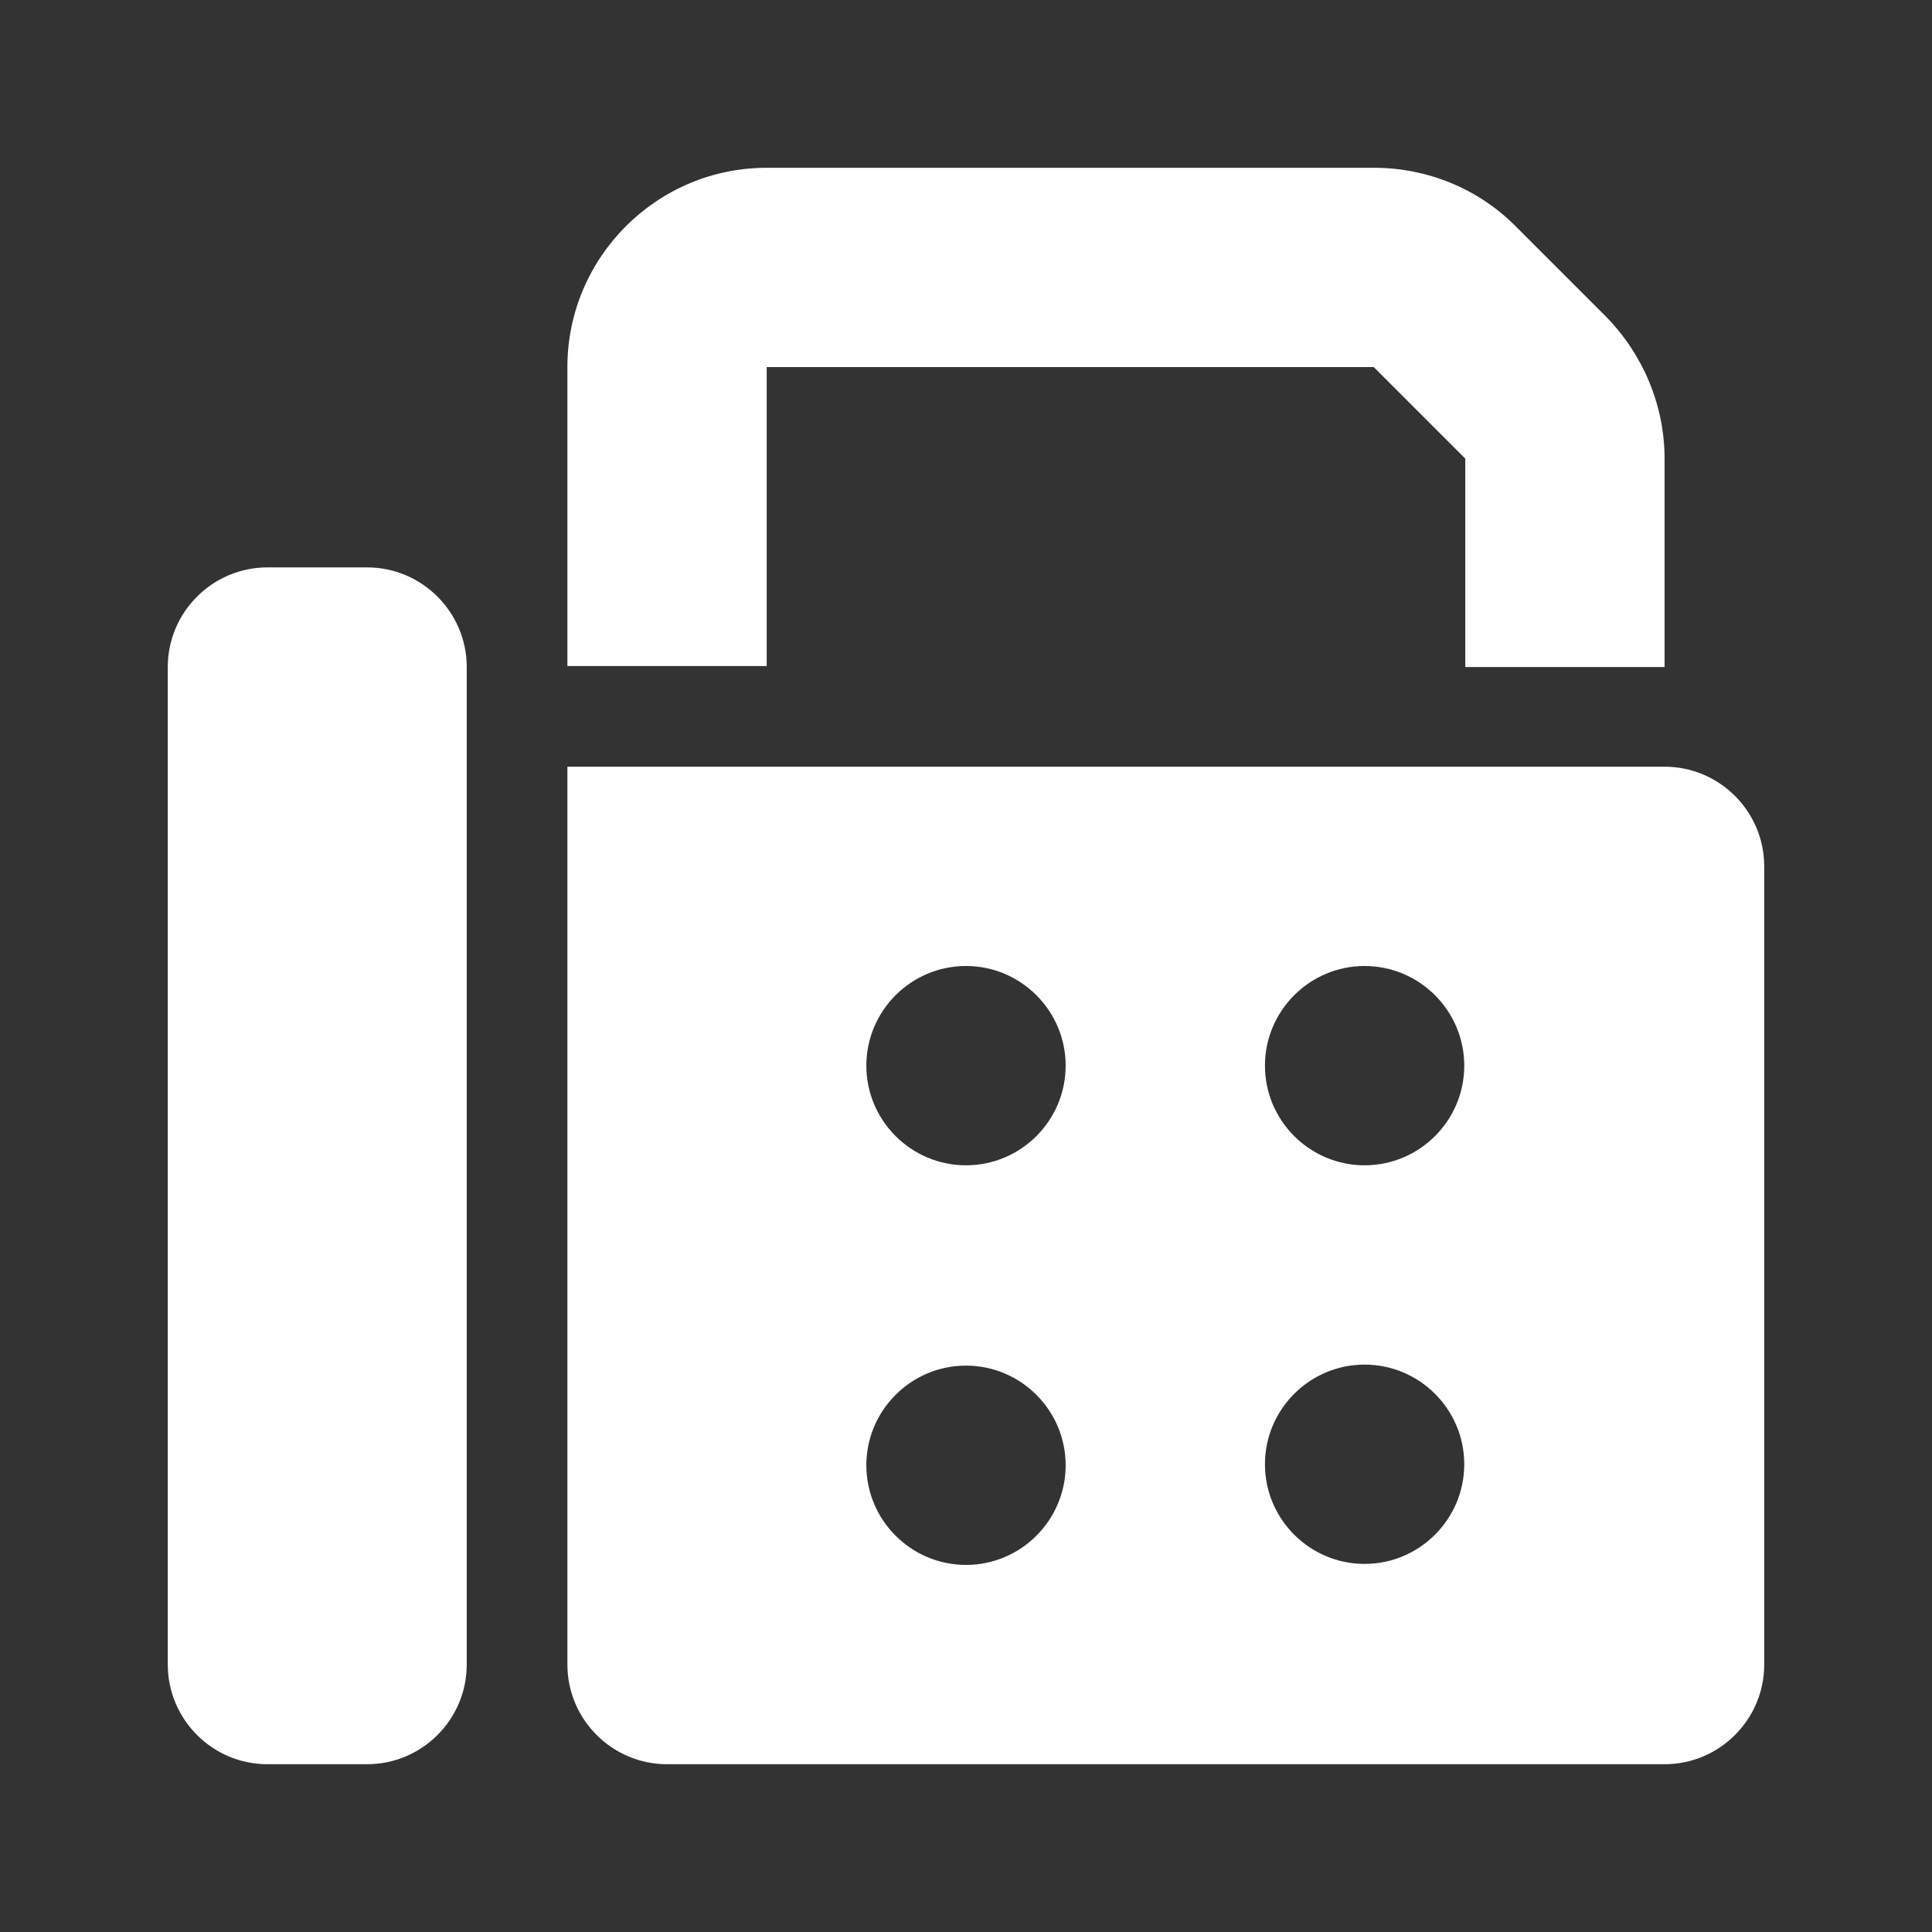 <?xml version="1.0" encoding="UTF-8"?> <svg xmlns="http://www.w3.org/2000/svg" version="1.1" viewBox="0 0 19 19"><rect x="0" y="0" width="19" height="19" fill="#333333" stroke="none"/><defs><style> .cls-1 { fill: #fff; } </style></defs><g><g id="_圖層_1" data-name="圖層_1"><path class="cls-1" d="M5.58,3.61v2.94h1.96v-2.94h5.97l.9.9v2.05h1.96v-2.05c0-.52-.21-1.02-.57-1.39l-.9-.9c-.37-.37-.87-.57-1.39-.57h-5.97c-1.08,0-1.96.88-1.96,1.96ZM1.65,6.56v9.81c0,.54.44.98.98.98h.98c.54,0,.98-.44.98-.98V6.56c0-.54-.44-.98-.98-.98h-.98c-.54,0-.98.44-.98.98ZM16.37,7.54H5.58v8.83c0,.54.44.98.98.98h9.81c.54,0,.98-.44.98-.98v-7.85c0-.54-.44-.98-.98-.98ZM9.5,9.5c.54,0,.98.44.98.98s-.44.98-.98.98-.98-.44-.98-.98.44-.98.98-.98ZM12.44,10.48c0-.54.44-.98.98-.98s.98.44.98.98-.44.98-.98.98-.98-.44-.98-.98ZM13.42,13.42c.54,0,.98.44.98.98s-.44.98-.98.98-.98-.44-.98-.98.44-.98.98-.98ZM8.52,14.41c0-.54.44-.98.98-.98s.98.44.98.98-.44.98-.98.98-.98-.44-.98-.98Z"></path></g></g></svg> 